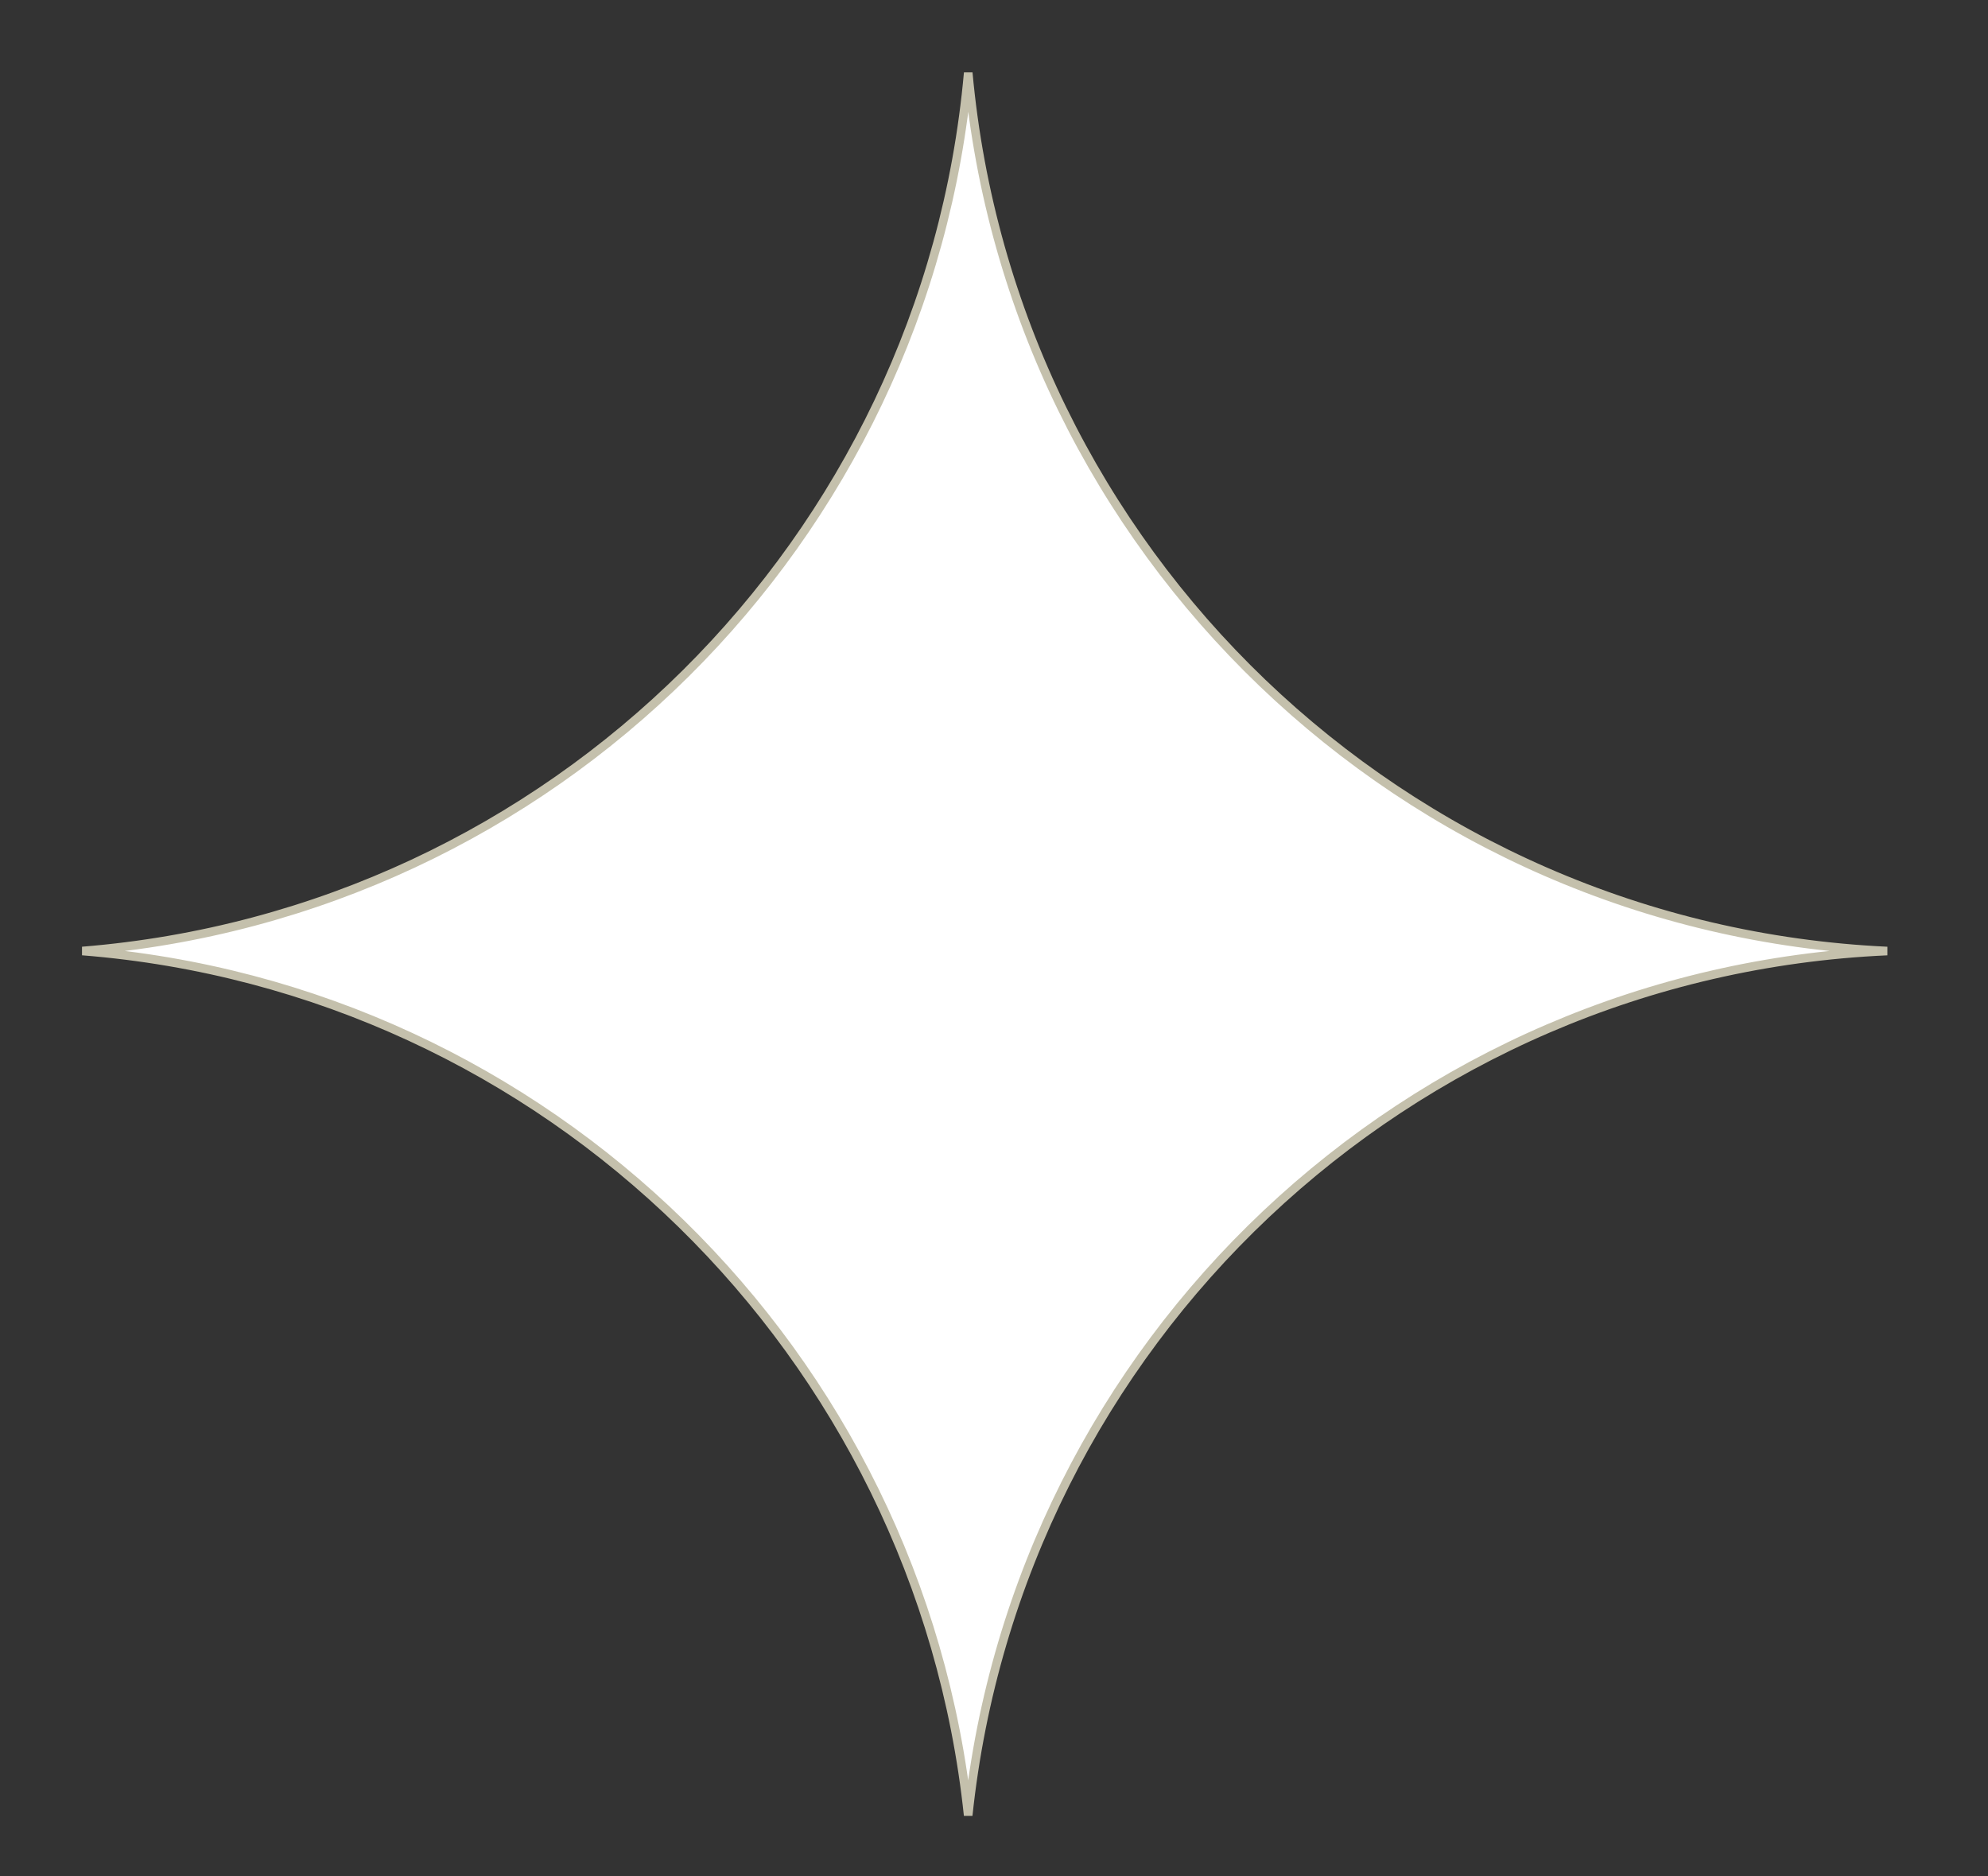<?xml version="1.0" encoding="UTF-8"?> <svg xmlns="http://www.w3.org/2000/svg" width="231" height="218" viewBox="0 0 231 218" fill="none"><rect x="0" y="0" width="231" height="218" fill="#333333" stroke="none"/><path d="M112.5 210.936C106.841 157.254 63.617 114.792 9.568 110.497C64.147 106.09 107.635 62.908 112.505 8.454C117.602 64.084 163.004 107.876 219.286 110.5C163.467 112.987 118.295 155.997 112.5 210.936Z" fill="white" stroke="#C4C0AC"></path></svg> 